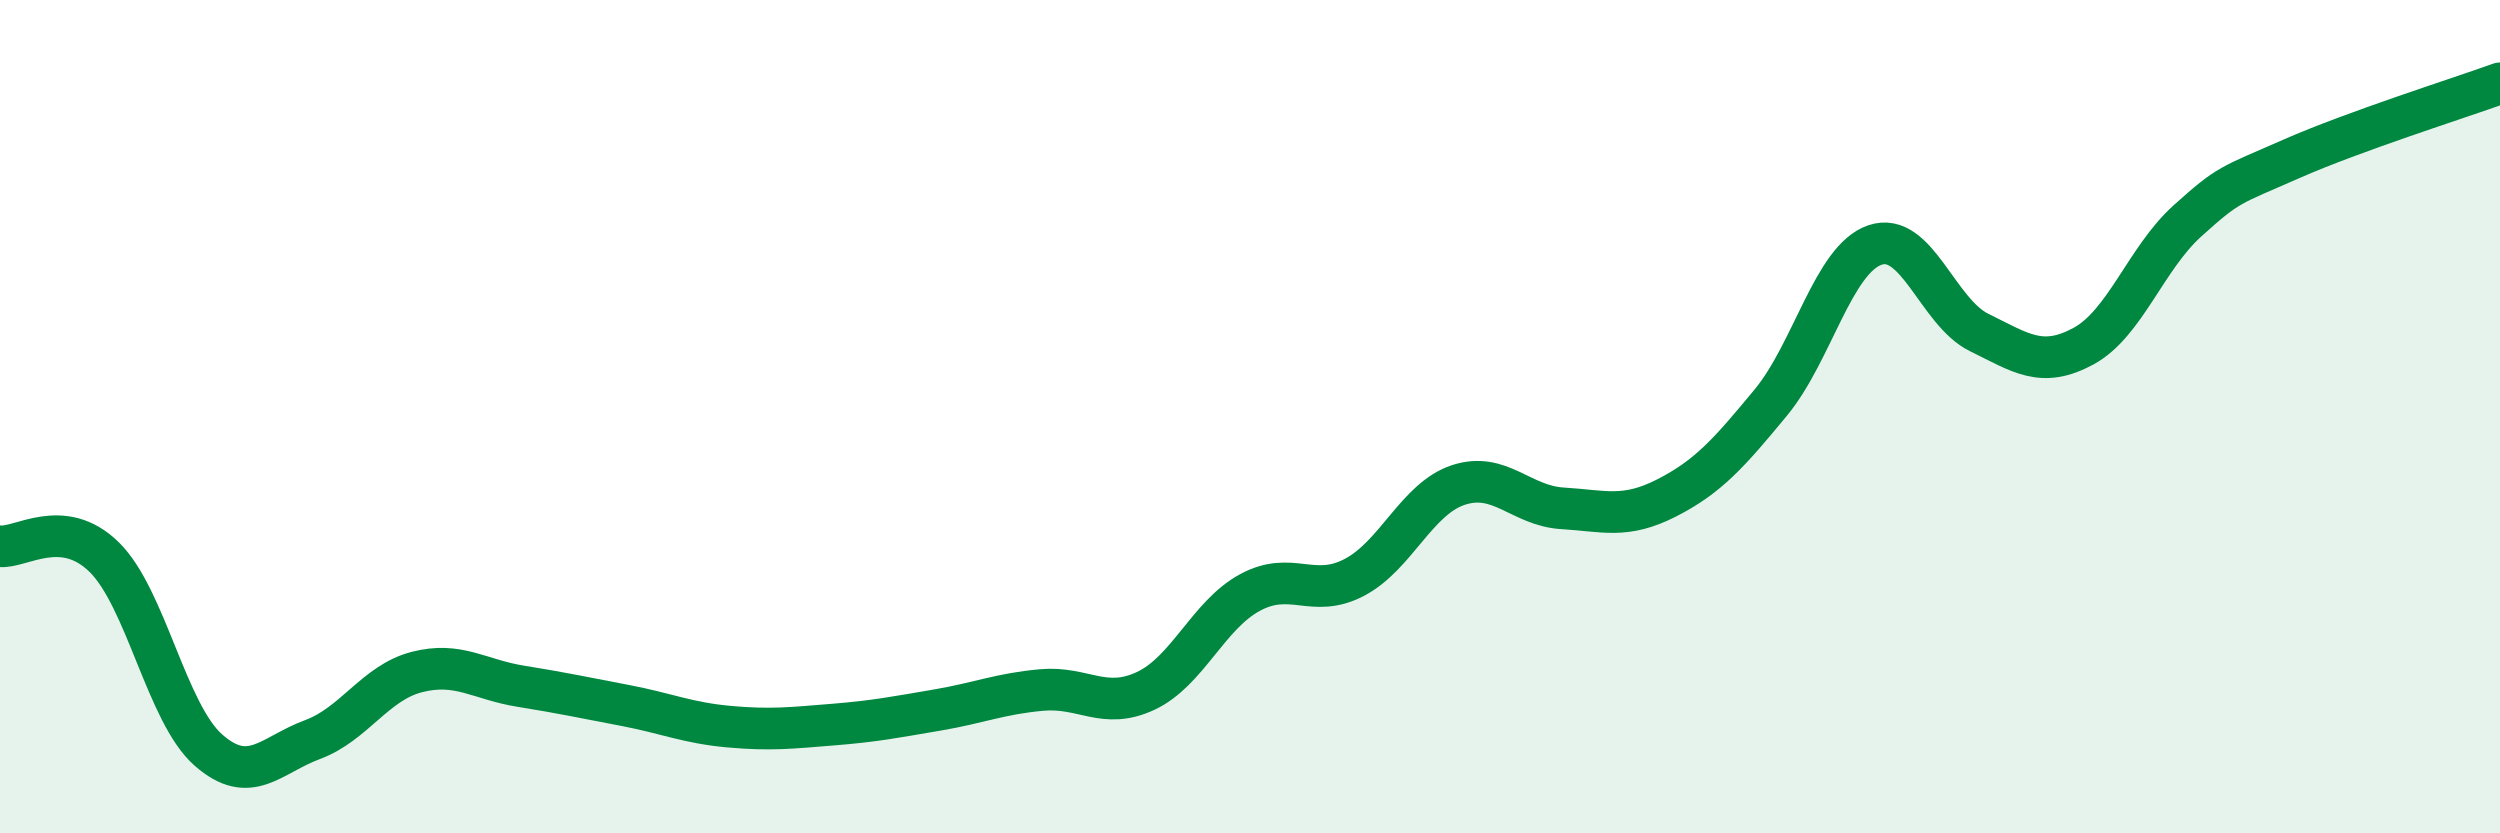 
    <svg width="60" height="20" viewBox="0 0 60 20" xmlns="http://www.w3.org/2000/svg">
      <path
        d="M 0,13.11 C 0.5,13.16 1.5,12.39 2.5,13.37 C 3.5,14.35 4,17.12 5,18 C 6,18.88 6.5,18.12 7.5,17.75 C 8.5,17.38 9,16.39 10,16.13 C 11,15.87 11.5,16.31 12.5,16.47 C 13.5,16.63 14,16.74 15,16.93 C 16,17.12 16.5,17.35 17.5,17.44 C 18.5,17.53 19,17.47 20,17.39 C 21,17.31 21.5,17.21 22.5,17.04 C 23.5,16.87 24,16.65 25,16.56 C 26,16.47 26.5,17.05 27.5,16.58 C 28.5,16.11 29,14.76 30,14.22 C 31,13.68 31.5,14.38 32.5,13.86 C 33.5,13.34 34,11.97 35,11.64 C 36,11.31 36.5,12.14 37.5,12.2 C 38.5,12.26 39,12.46 40,11.95 C 41,11.44 41.5,10.87 42.5,9.66 C 43.5,8.45 44,6.22 45,5.88 C 46,5.54 46.5,7.49 47.5,7.98 C 48.5,8.47 49,8.85 50,8.31 C 51,7.77 51.5,6.2 52.5,5.3 C 53.5,4.4 53.5,4.47 55,3.81 C 56.5,3.15 59,2.36 60,2L60 20L0 20Z"
        fill="#008740"
        opacity="0.1"
        stroke-linecap="round"
        stroke-linejoin="round"
      />
      <path
        d="M 0,13.11 C 0.5,13.16 1.5,12.39 2.5,13.37 C 3.5,14.35 4,17.12 5,18 C 6,18.88 6.5,18.12 7.5,17.75 C 8.5,17.38 9,16.39 10,16.13 C 11,15.87 11.5,16.31 12.5,16.47 C 13.5,16.63 14,16.74 15,16.93 C 16,17.12 16.5,17.35 17.5,17.44 C 18.5,17.53 19,17.47 20,17.39 C 21,17.31 21.5,17.21 22.5,17.04 C 23.5,16.87 24,16.65 25,16.56 C 26,16.47 26.5,17.05 27.5,16.58 C 28.5,16.11 29,14.76 30,14.22 C 31,13.68 31.5,14.38 32.5,13.86 C 33.5,13.34 34,11.97 35,11.64 C 36,11.31 36.5,12.14 37.5,12.2 C 38.5,12.26 39,12.46 40,11.95 C 41,11.44 41.5,10.87 42.5,9.66 C 43.5,8.45 44,6.22 45,5.88 C 46,5.54 46.5,7.49 47.5,7.98 C 48.5,8.47 49,8.85 50,8.31 C 51,7.77 51.5,6.2 52.5,5.3 C 53.5,4.4 53.5,4.47 55,3.81 C 56.5,3.15 59,2.36 60,2"
        stroke="#008740"
        stroke-width="1"
        fill="none"
        stroke-linecap="round"
        stroke-linejoin="round"
      />
    </svg>
  